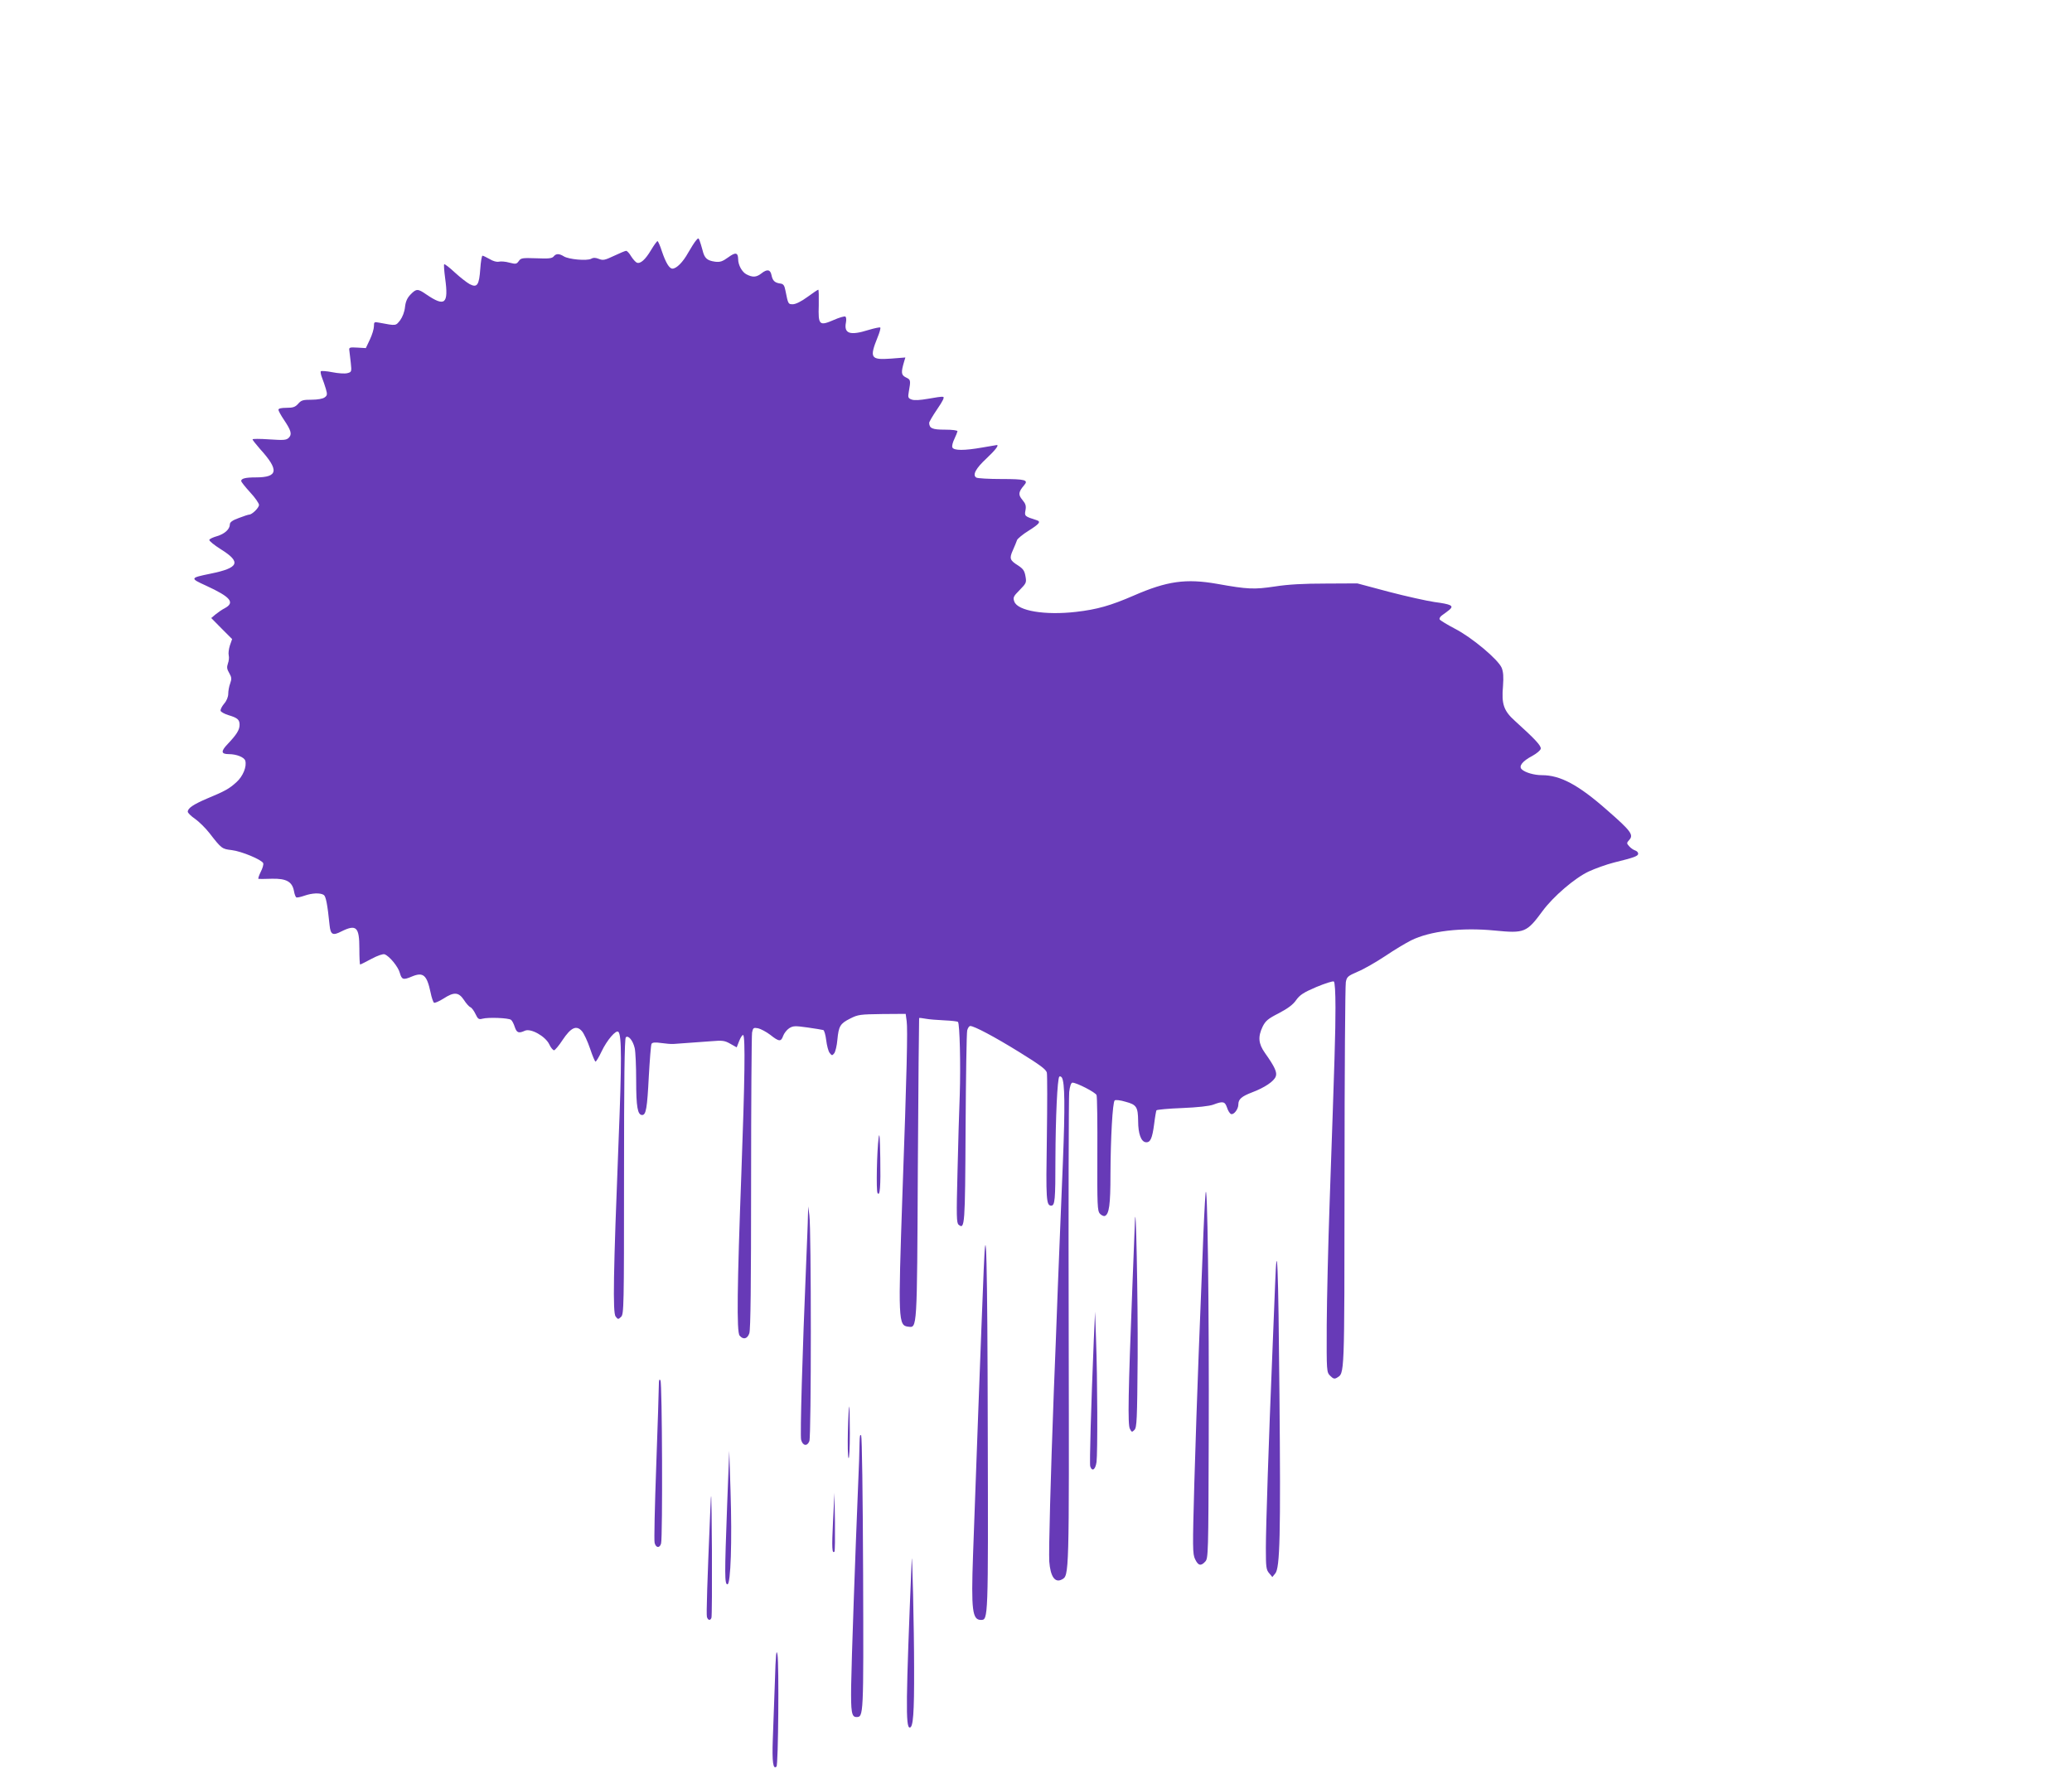<?xml version="1.0" standalone="no"?>
<!DOCTYPE svg PUBLIC "-//W3C//DTD SVG 20010904//EN"
 "http://www.w3.org/TR/2001/REC-SVG-20010904/DTD/svg10.dtd">
<svg version="1.0" xmlns="http://www.w3.org/2000/svg"
 width="1280pt" height="1093pt" viewBox="0 0 1280 1093"
 preserveAspectRatio="xMidYMid meet">
<g transform="translate(0,1093) scale(0.1,-0.1)"
fill="#673ab7" stroke="none">
<path d="M4299 9443 c-9 -10 -30 -44 -48 -75 -32 -58 -72 -98 -97 -98 -19 0
-41 36 -65 107 -11 35 -24 63 -27 63 -4 0 -22 -25 -40 -55 -35 -59 -66 -87
-88 -78 -7 3 -23 20 -35 39 -11 19 -25 34 -31 34 -6 0 -39 -14 -75 -31 -57
-27 -68 -29 -93 -19 -20 8 -34 9 -48 1 -26 -14 -139 -4 -169 15 -29 18 -48 18
-63 -1 -10 -12 -32 -14 -106 -11 -87 3 -96 2 -109 -17 -14 -19 -18 -20 -58
-10 -24 7 -53 9 -65 6 -13 -3 -36 3 -57 16 -20 11 -40 21 -44 21 -5 0 -11 -37
-14 -81 -7 -100 -19 -119 -65 -95 -17 9 -58 41 -92 72 -33 31 -63 54 -66 51
-3 -3 0 -42 6 -87 22 -159 -1 -178 -117 -99 -52 36 -61 36 -97 -1 -20 -21 -30
-42 -34 -77 -3 -30 -15 -61 -30 -82 -28 -35 -23 -35 -129 -15 -31 6 -33 5 -33
-22 0 -16 -11 -53 -25 -82 l-25 -53 -52 3 c-48 3 -53 1 -50 -17 1 -11 5 -46 9
-77 6 -56 5 -57 -22 -64 -16 -4 -57 -1 -92 6 -35 7 -67 9 -71 6 -3 -4 0 -21 7
-39 7 -18 18 -49 24 -70 10 -34 9 -41 -8 -53 -11 -8 -43 -14 -80 -14 -53 0
-64 -3 -83 -25 -18 -20 -31 -25 -72 -25 -32 0 -50 -4 -50 -12 0 -6 15 -34 34
-62 45 -67 51 -90 30 -111 -15 -15 -31 -16 -121 -10 -57 4 -103 4 -103 0 0 -4
21 -30 46 -59 119 -131 113 -176 -26 -176 -64 0 -90 -7 -90 -22 0 -6 25 -37
55 -70 30 -32 55 -68 55 -78 0 -18 -43 -60 -61 -60 -5 0 -33 -9 -64 -21 -39
-14 -55 -26 -55 -39 0 -30 -32 -59 -79 -73 -25 -7 -46 -17 -48 -23 -2 -6 30
-32 71 -58 128 -80 113 -115 -64 -151 -127 -26 -128 -28 -27 -74 152 -70 180
-104 116 -139 -18 -9 -43 -27 -58 -39 l-26 -22 64 -65 65 -65 -14 -40 c-7 -22
-10 -49 -7 -61 3 -12 1 -34 -5 -50 -8 -23 -6 -35 8 -59 15 -26 16 -36 6 -64
-7 -18 -12 -47 -12 -64 0 -19 -10 -44 -26 -62 -14 -17 -24 -37 -21 -44 3 -7
25 -19 48 -26 57 -17 69 -28 69 -60 0 -31 -18 -60 -73 -118 -44 -46 -42 -63 7
-63 47 0 94 -19 101 -40 11 -36 -14 -97 -54 -133 -45 -41 -70 -55 -183 -102
-84 -36 -118 -59 -118 -81 0 -7 20 -27 45 -44 24 -17 64 -56 89 -88 75 -97 78
-98 137 -105 61 -7 187 -60 195 -81 3 -8 -4 -32 -16 -55 -11 -23 -17 -41 -13
-42 5 -1 42 0 83 1 89 2 125 -18 136 -76 3 -19 10 -36 14 -39 4 -3 27 2 50 10
48 17 98 19 120 5 13 -8 23 -58 36 -187 6 -59 20 -66 72 -39 93 46 112 29 112
-105 0 -54 2 -99 5 -99 3 0 34 16 70 35 37 20 72 32 81 28 30 -11 84 -77 94
-115 12 -42 21 -45 75 -22 70 29 92 9 115 -99 6 -31 16 -59 21 -63 5 -3 31 8
58 25 66 43 94 41 127 -8 14 -22 32 -42 40 -45 8 -3 22 -22 31 -41 15 -32 21
-36 43 -30 36 10 163 5 177 -7 7 -5 17 -25 23 -44 12 -36 24 -41 63 -23 36 16
126 -34 150 -84 9 -20 23 -37 30 -37 6 1 30 29 52 63 52 78 86 94 120 55 13
-15 35 -63 50 -107 15 -45 30 -81 34 -81 4 0 21 28 37 62 34 72 90 136 104
122 21 -21 21 -185 1 -684 -32 -808 -36 -1051 -18 -1075 15 -19 16 -19 34 -2
17 17 18 61 18 867 0 591 3 852 11 860 15 15 44 -19 55 -67 5 -21 9 -111 9
-200 0 -163 9 -213 37 -213 24 0 31 42 41 237 6 105 13 197 17 203 6 9 23 10
59 5 28 -4 62 -7 76 -6 31 2 129 9 234 17 69 6 83 4 118 -16 l39 -22 16 41 c9
22 20 38 24 35 14 -8 10 -281 -11 -850 -26 -700 -30 -985 -11 -1007 22 -27 48
-21 60 14 8 22 11 304 11 929 0 494 3 912 6 930 6 29 9 31 37 26 17 -4 51 -22
76 -41 54 -43 66 -43 79 -6 6 16 22 37 37 47 24 15 35 16 113 5 48 -7 92 -14
98 -16 6 -2 14 -30 18 -63 4 -32 13 -68 21 -78 14 -18 16 -18 29 -2 7 10 16
47 19 83 8 84 17 100 79 131 49 25 62 26 198 28 l145 1 6 -45 c7 -46 1 -319
-26 -1065 -27 -788 -26 -816 36 -823 55 -6 54 -30 59 978 3 509 7 927 8 929 1
2 19 0 40 -4 20 -4 72 -8 115 -10 43 -2 82 -6 85 -10 11 -11 17 -269 11 -450
-4 -93 -10 -310 -14 -480 -7 -271 -6 -312 7 -323 38 -31 40 -6 43 595 2 318 6
590 10 606 4 15 12 27 19 27 24 0 149 -66 304 -162 126 -78 164 -106 169 -126
3 -14 3 -197 0 -405 -6 -378 -4 -417 27 -417 23 0 26 35 26 290 1 256 12 495
24 507 4 4 11 1 16 -6 18 -31 20 -175 6 -526 -9 -203 -22 -548 -31 -765 -8
-217 -19 -510 -25 -650 -20 -535 -32 -984 -28 -1049 7 -93 35 -134 78 -111 45
24 45 15 42 1524 -2 787 0 1456 3 1488 4 36 12 58 20 58 26 0 143 -60 149 -77
4 -9 6 -174 5 -365 -1 -317 0 -350 16 -368 9 -10 23 -16 30 -14 27 11 35 69
35 258 1 224 13 443 26 456 5 5 34 2 67 -8 68 -18 77 -32 78 -120 0 -77 18
-126 46 -130 29 -4 41 21 53 113 5 42 12 80 14 84 3 4 74 11 158 14 97 4 168
12 193 21 60 23 72 20 85 -18 6 -19 17 -37 25 -40 17 -6 45 30 45 59 0 33 20
50 85 75 77 29 135 68 146 98 10 25 -6 60 -67 146 -40 57 -44 99 -14 162 18
36 33 49 100 83 55 29 88 53 107 81 23 32 45 47 125 81 53 22 102 38 108 34 6
-4 10 -64 10 -162 0 -154 -4 -284 -36 -1203 -9 -256 -17 -596 -18 -757 -1
-291 -1 -292 22 -315 18 -18 26 -20 40 -12 49 31 47 -13 48 1239 0 644 4 1186
8 1206 6 33 12 38 74 65 37 15 113 59 169 96 56 38 128 81 160 97 117 58 312
81 516 61 185 -18 198 -13 296 120 66 90 200 205 286 245 39 18 108 43 155 55
126 31 150 40 150 55 0 8 -8 16 -19 20 -10 3 -26 14 -36 25 -17 19 -17 21 0
40 28 31 11 55 -137 184 -178 157 -289 216 -403 216 -47 0 -103 16 -124 36
-21 19 4 51 65 83 27 15 50 34 52 44 4 18 -33 58 -160 173 -69 62 -83 104 -73
215 4 57 2 86 -8 112 -22 52 -184 188 -289 242 -48 25 -90 51 -94 57 -4 7 3
18 16 27 13 9 33 24 44 33 29 25 12 34 -93 48 -47 7 -174 35 -281 63 l-195 52
-195 -1 c-136 0 -231 -5 -314 -18 -129 -19 -166 -18 -356 16 -193 34 -310 18
-518 -73 -141 -61 -224 -85 -355 -100 -191 -22 -361 6 -381 64 -9 24 -6 32 33
71 41 42 43 46 36 85 -6 34 -14 46 -46 67 -51 32 -55 43 -31 96 10 23 22 51
25 61 4 9 36 36 72 58 68 43 77 56 48 65 -73 23 -75 25 -68 61 5 27 1 40 -19
64 -27 32 -25 49 11 91 28 32 6 38 -140 38 -78 0 -148 4 -156 9 -25 16 -3 57
64 119 53 50 78 82 63 82 -2 0 -41 -7 -88 -15 -114 -20 -179 -20 -187 1 -3 9
3 32 13 52 10 21 18 42 19 47 0 6 -32 10 -78 10 -77 0 -96 8 -97 42 0 6 22 44
50 85 35 51 46 74 36 76 -8 2 -49 -4 -92 -12 -52 -9 -85 -11 -102 -5 -22 8
-24 14 -18 47 13 73 12 76 -18 90 -29 15 -31 29 -10 100 l7 23 -89 -7 c-126
-9 -134 4 -82 133 12 29 19 55 16 59 -3 3 -36 -4 -73 -15 -114 -36 -153 -23
-139 47 3 16 2 32 -4 36 -5 3 -37 -6 -71 -21 -90 -39 -97 -32 -93 91 1 53 0
96 -3 96 -3 0 -33 -20 -67 -45 -38 -28 -73 -45 -90 -45 -29 0 -29 0 -46 85 -6
32 -13 41 -32 43 -34 5 -47 17 -54 52 -7 35 -27 39 -63 10 -31 -24 -54 -25
-92 -5 -27 14 -51 57 -51 94 -1 41 -16 44 -61 11 -36 -26 -51 -31 -82 -27 -49
7 -65 21 -77 71 -6 22 -14 49 -18 59 -7 18 -8 18 -23 0z"/>
<path d="M5428 3900 c-11 -81 -16 -328 -7 -342 15 -24 20 37 17 217 -2 129 -5
164 -10 125z"/>
<path d="M7447 3550 c-4 -47 -12 -204 -17 -350 -6 -146 -17 -431 -25 -635 -8
-203 -20 -564 -27 -802 -11 -400 -11 -435 5 -468 19 -40 36 -44 63 -14 18 20
19 49 21 753 3 809 -8 1656 -20 1516z"/>
<path d="M4991 3415 c0 -33 -6 -166 -11 -295 -23 -543 -38 -1061 -31 -1087 10
-38 38 -42 51 -8 12 31 12 1310 0 1395 l-7 55 -2 -60z"/>
<path d="M7011 3380 c-1 -30 -8 -215 -16 -410 -25 -641 -29 -844 -15 -869 11
-22 13 -22 28 -7 15 15 17 62 20 449 2 360 -11 1018 -17 837z"/>
<path d="M6077 3085 c-14 -334 -56 -1475 -66 -1765 -12 -342 -4 -400 49 -400
45 0 45 -2 42 1162 -2 1061 -10 1377 -25 1003z"/>
<path d="M7877 2990 c-4 -102 -12 -293 -17 -425 -22 -521 -40 -1076 -40 -1201
0 -117 2 -134 20 -155 l20 -24 18 22 c29 34 34 233 26 1103 -7 813 -15 1001
-27 680z"/>
<path d="M6757 2650 c-17 -415 -27 -763 -22 -781 12 -35 32 -21 39 27 7 57 6
513 -3 754 l-6 175 -8 -175z"/>
<path d="M4070 2370 c0 -25 -7 -248 -16 -497 -9 -248 -14 -463 -10 -477 8 -32
32 -34 40 -3 10 38 7 991 -4 1007 -7 11 -10 3 -10 -30z"/>
<path d="M5238 2088 c-2 -84 -1 -160 4 -168 4 -8 8 60 8 153 0 92 -2 167 -4
167 -2 0 -6 -69 -8 -152z"/>
<path d="M5310 2015 c0 -33 -4 -163 -10 -290 -16 -388 -40 -1062 -42 -1215 -2
-158 3 -190 32 -190 45 0 45 -3 42 884 -2 493 -7 846 -12 855 -7 11 -9 -2 -10
-44z"/>
<path d="M4492 1630 c-16 -434 -16 -490 2 -490 20 0 29 267 19 575 l-8 250
-13 -335z"/>
<path d="M4387 1575 c-18 -423 -24 -618 -20 -636 6 -22 21 -25 28 -6 3 6 4
197 3 422 -3 383 -4 397 -11 220z"/>
<path d="M5146 1527 c-8 -162 -6 -200 9 -185 3 3 4 86 3 184 l-3 179 -9 -178z"/>
<path d="M5632 1290 c-36 -872 -38 -1035 -12 -1035 21 0 28 84 27 370 0 240
-12 750 -15 665z"/>
<path d="M4787 540 c-4 -118 -10 -280 -13 -360 -5 -138 2 -187 23 -166 11 11
16 630 6 691 -7 40 -11 5 -16 -165z"/>
</g>
</svg>

